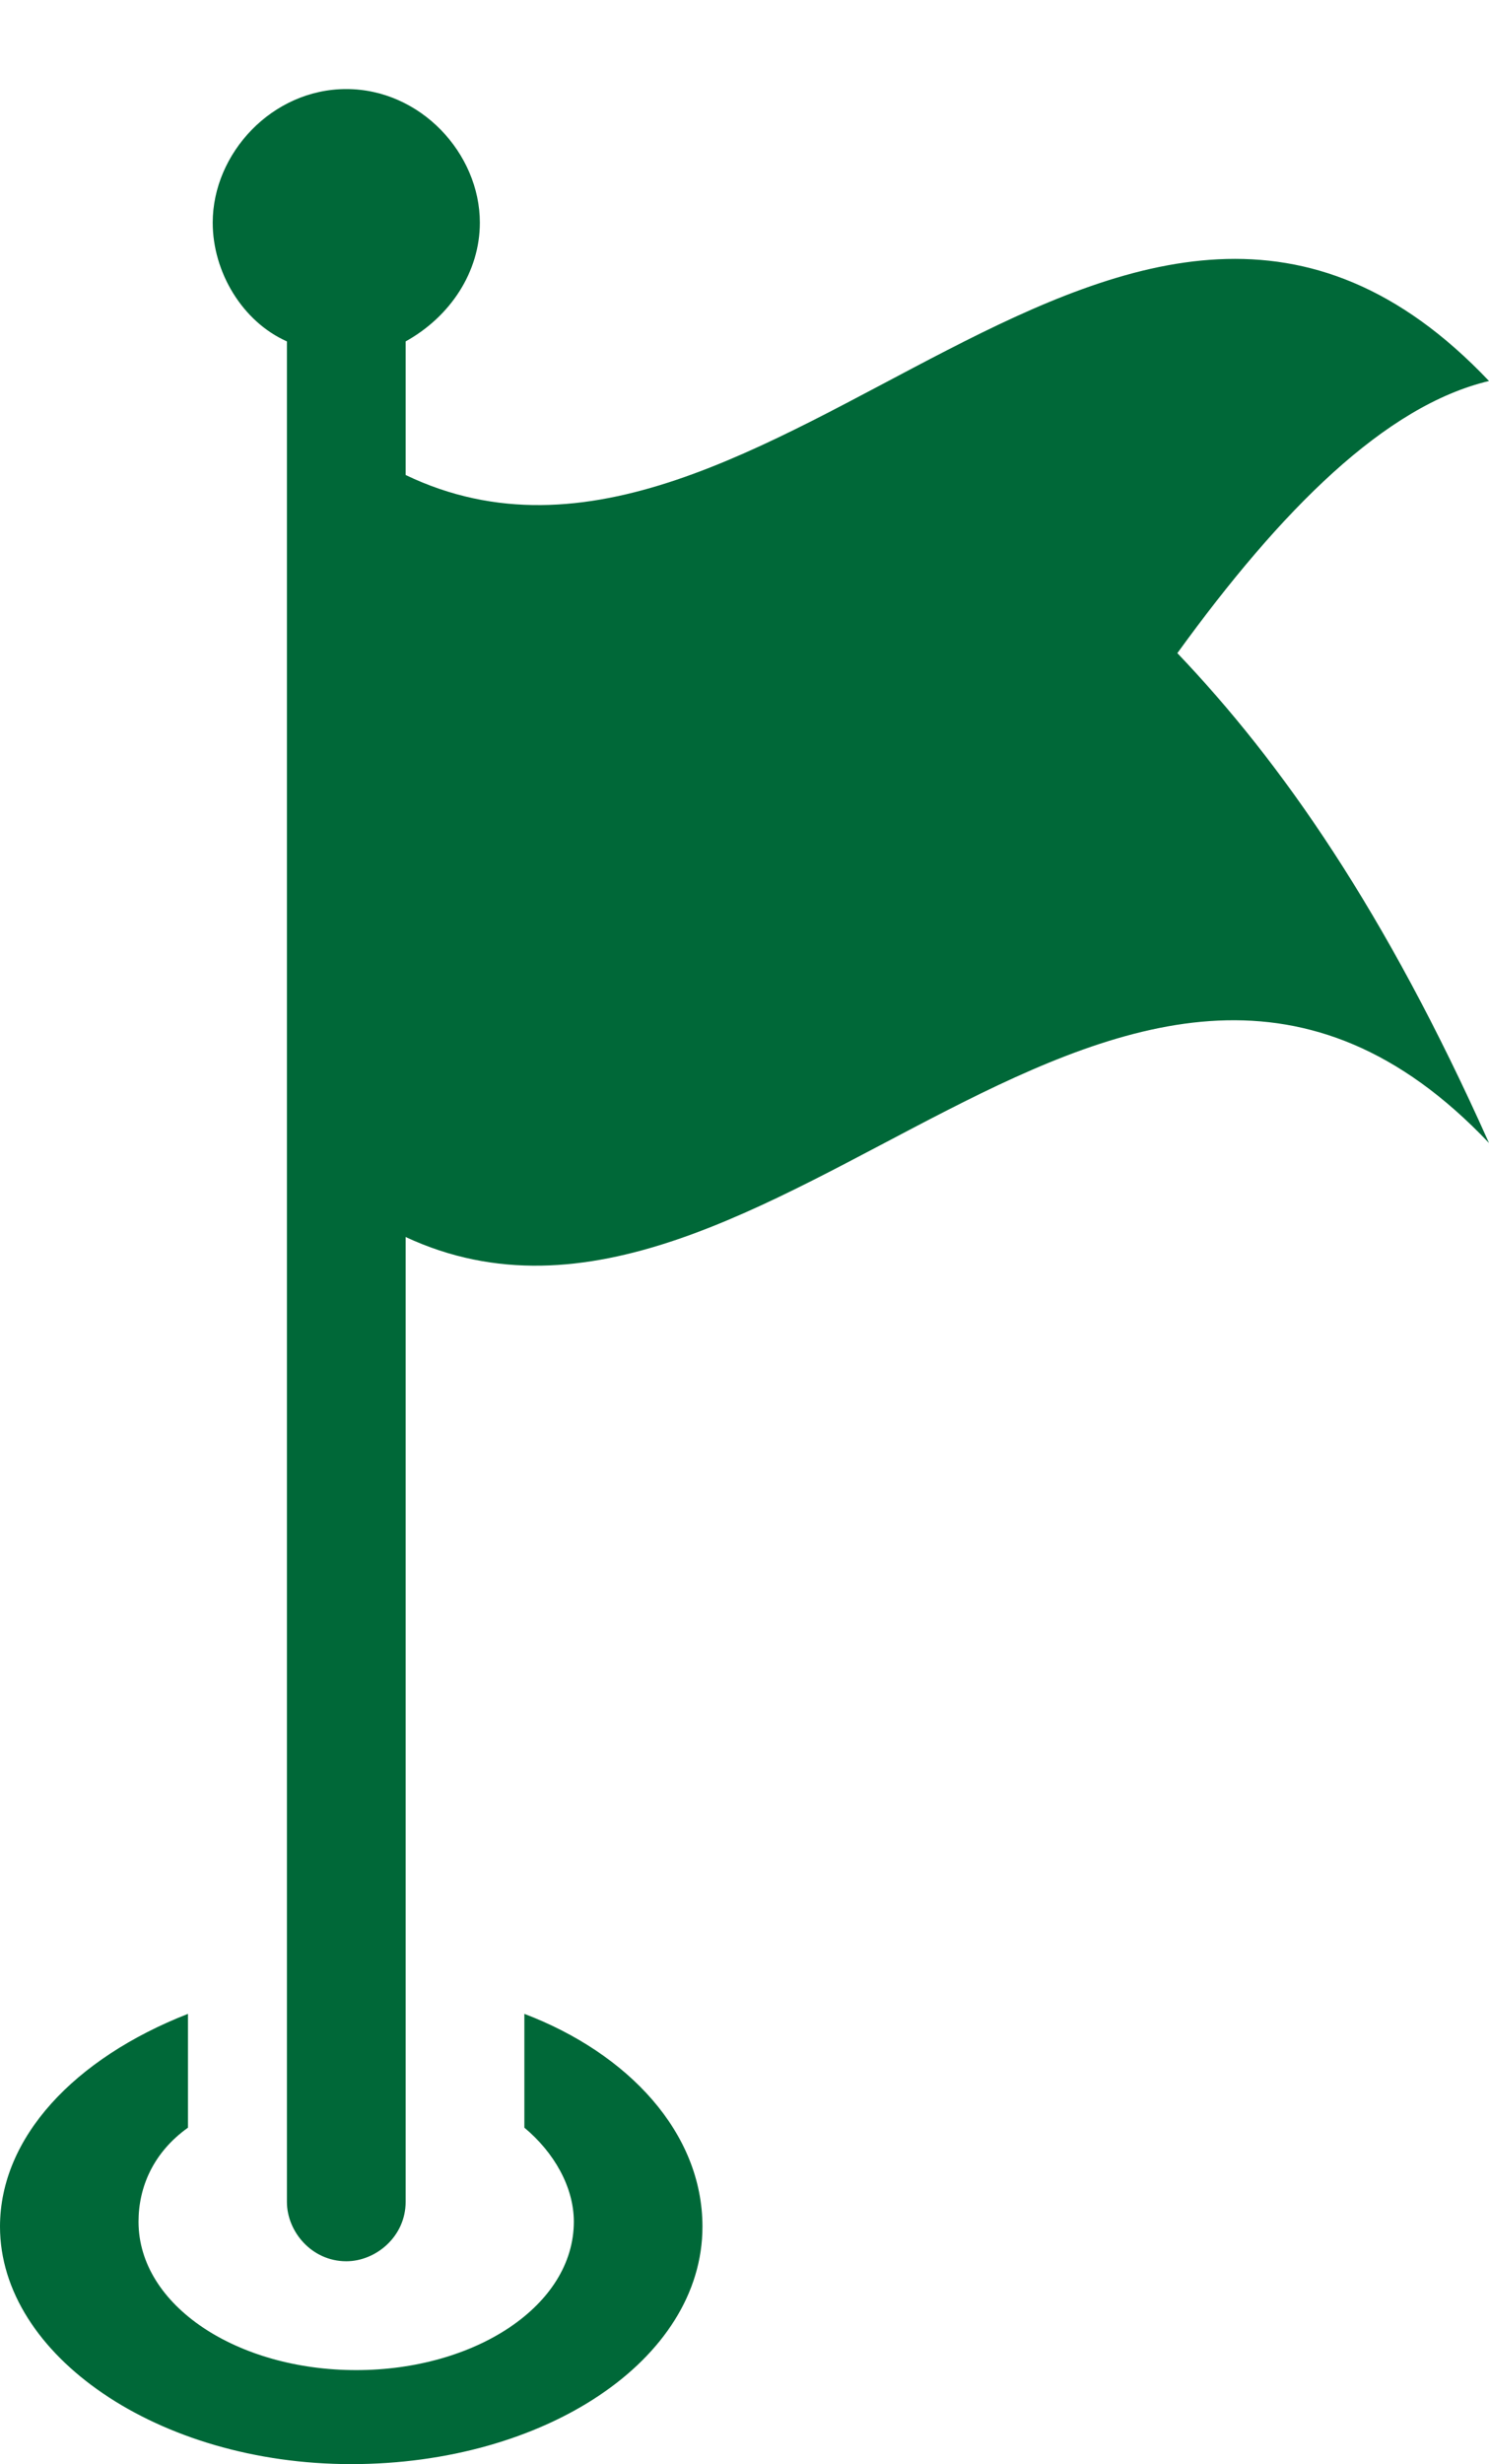 <?xml version="1.0" encoding="UTF-8" standalone="no"?><svg xmlns="http://www.w3.org/2000/svg" xmlns:xlink="http://www.w3.org/1999/xlink" fill="#006838" height="49.8" preserveAspectRatio="xMidYMid meet" version="1" viewBox="10.0 -0.8 30.1 49.8" width="30.1" zoomAndPan="magnify"><g id="change1_1"><path d="M24.2,44.2c0,2.7-3.2,4.8-7.1,4.8s-7.1-2.2-7.1-4.8c0-1.8,1.5-3.4,3.8-4.3v2.3c-0.7,0.5-1,1.2-1,1.9c0,1.7,2,3,4.4,3 c2.4,0,4.4-1.3,4.4-3c0-0.7-0.4-1.4-1-1.9v-2.3C22.7,40.7,24.2,42.3,24.2,44.2z"/><path d="M33.8,12.4c2.1,2.2,4.2,5.2,6.3,9.9c-7.3-7.7-14.6,5.3-21.9,1.9v19.5c0,0.7-0.6,1.2-1.2,1.2c-0.7,0-1.2-0.6-1.2-1.2V6.1 c-0.9-0.4-1.5-1.4-1.5-2.4C14.3,2.3,15.5,1,17,1c1.5,0,2.7,1.3,2.7,2.7c0,1-0.6,1.9-1.5,2.4v2.7c7.3,3.5,14.6-9.6,21.9-1.9 C38,7.4,35.9,9.5,33.8,12.4z"/></g></svg>